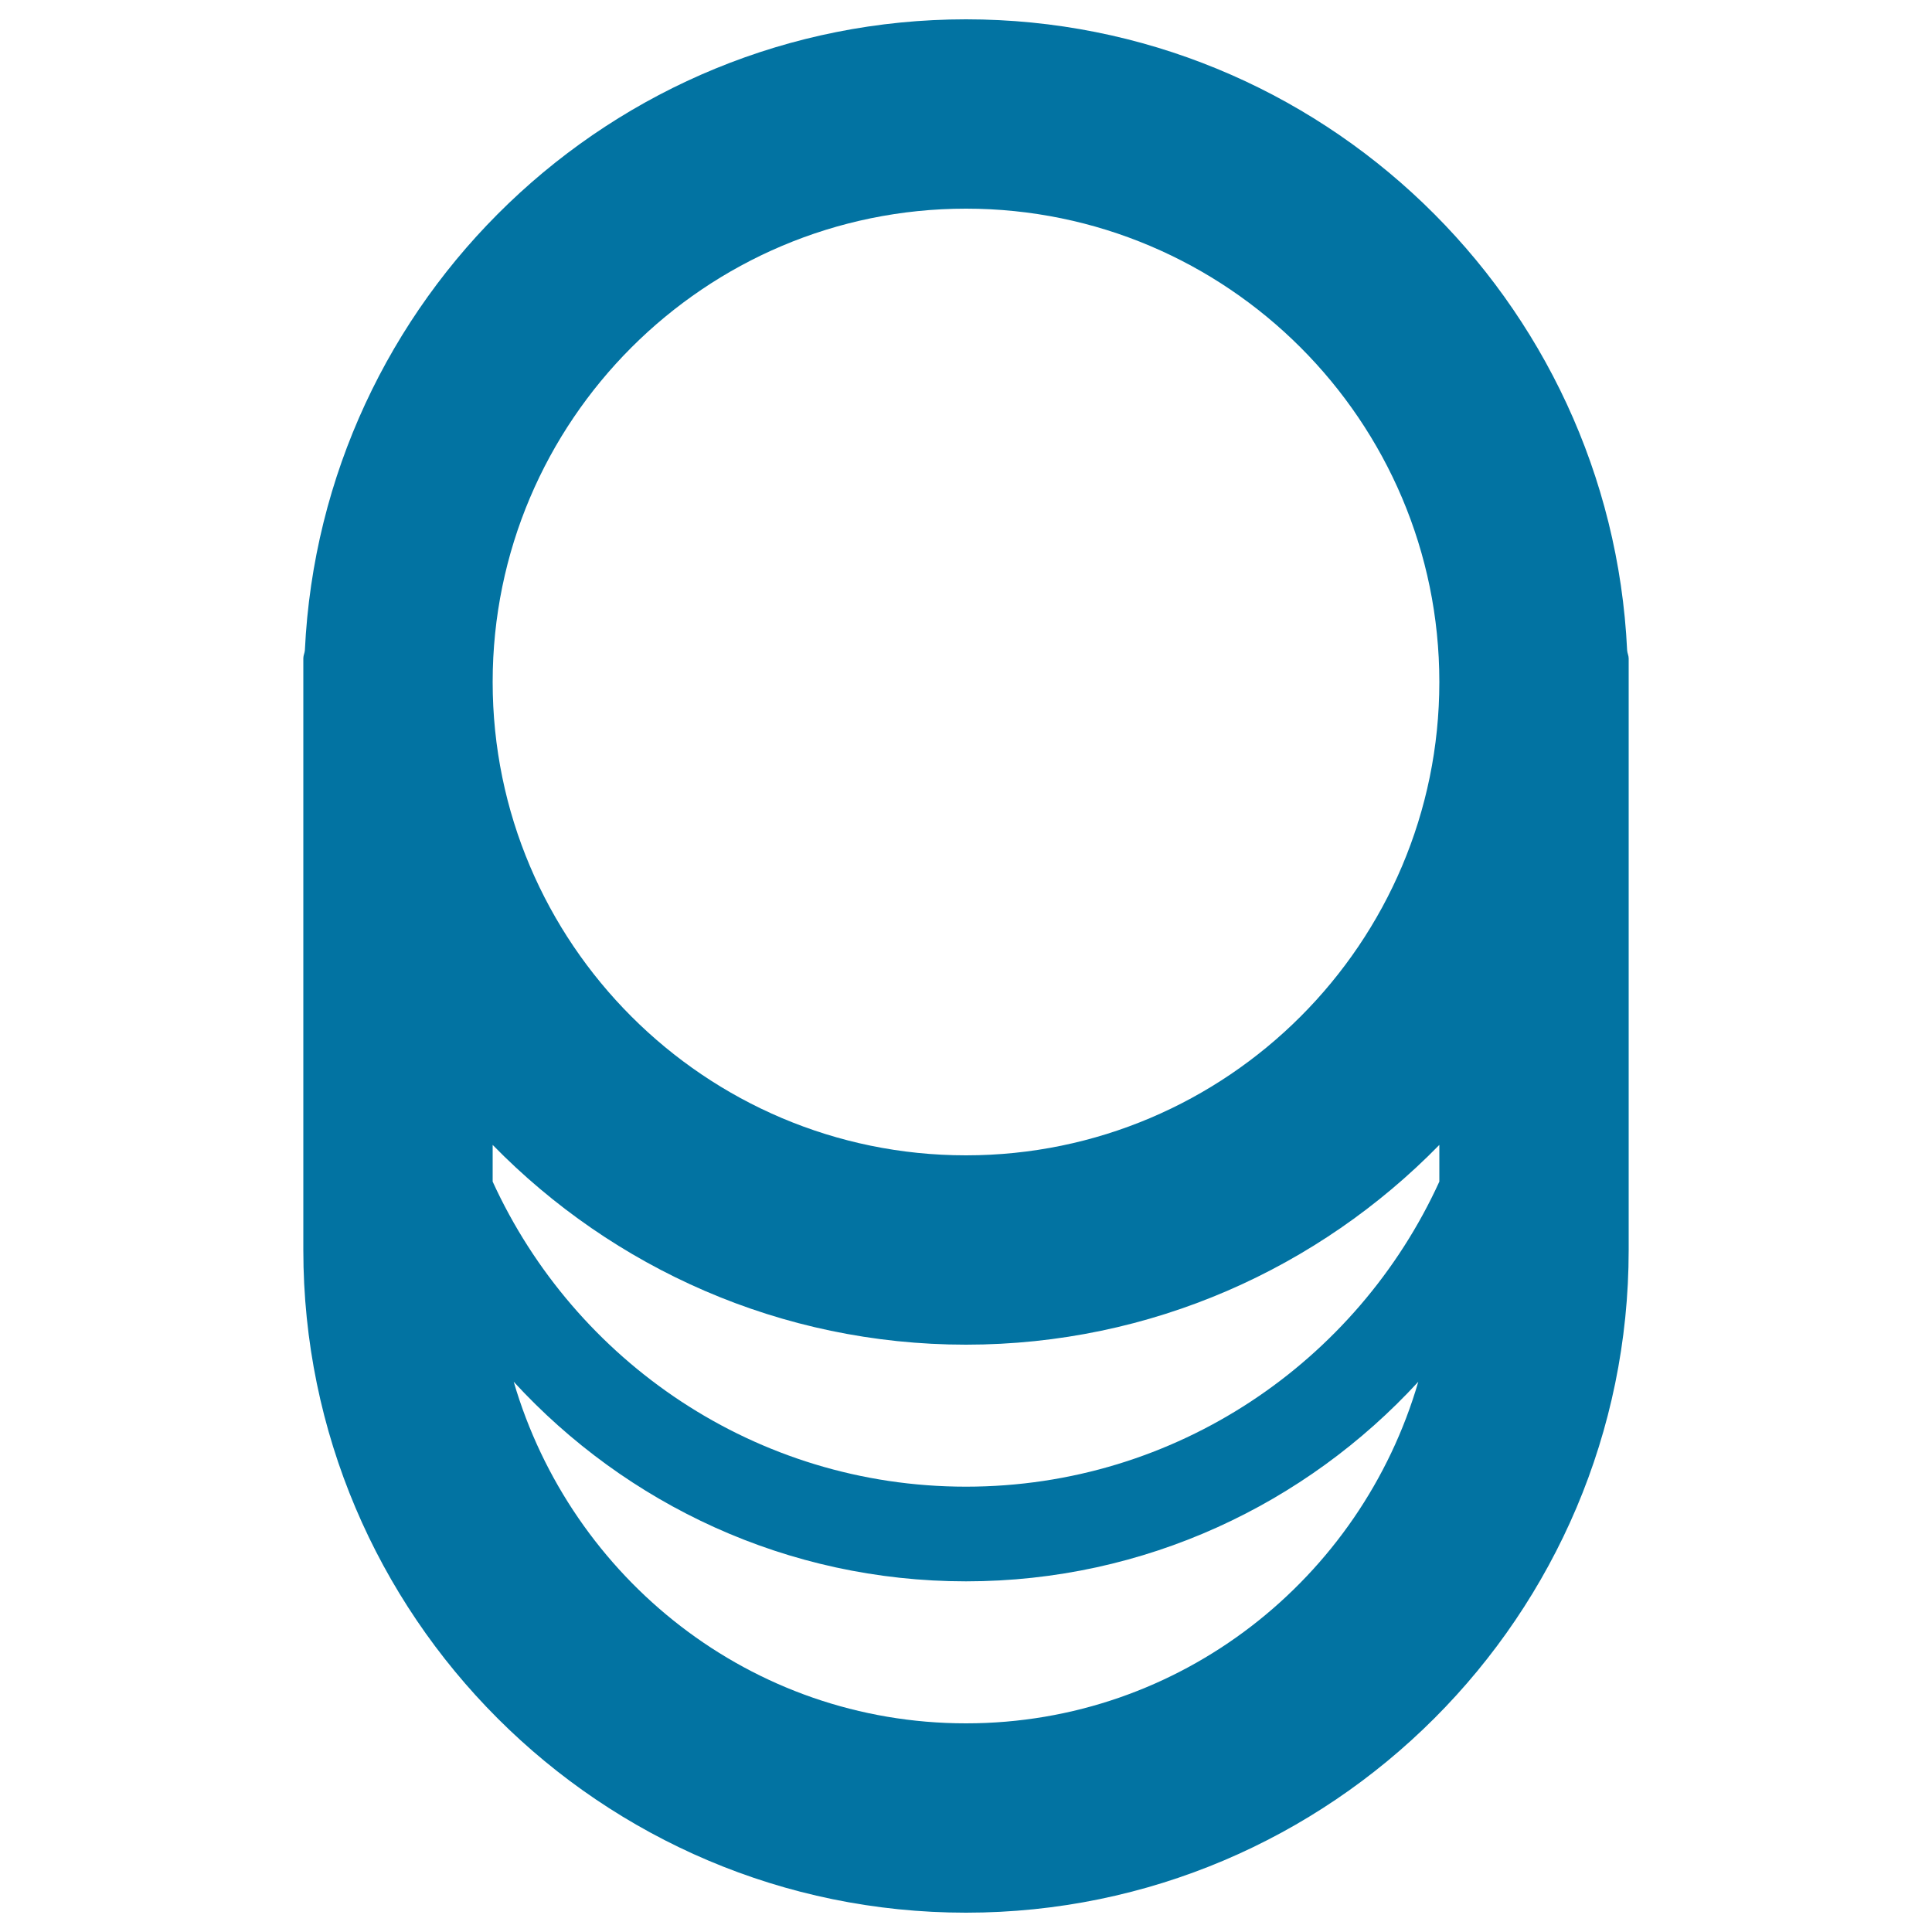 <svg xmlns="http://www.w3.org/2000/svg" viewBox="0 0 1000 1000" style="fill:#0273a2">
<title>Database SVG icon</title>
<path d="M842.2,336.6C833.6,155.1,683.6,10,500,10c-183.6,0-333.6,145.1-342.2,326.6c-0.1,1.4-0.8,2.6-0.8,4.1V647c0,189.2,153.9,343,343,343c189.1,0,343-153.9,343-343V340.8C843,339.3,842.3,338.1,842.2,336.6L842.2,336.6z M500,769.5c-108.8,0-202.5-64.9-245-157.9v-19C317.3,656.3,404.1,696,500,696s182.7-39.7,245-103.4v19C702.5,704.7,608.8,769.5,500,769.5z M500,108c135.1,0,245,109.9,245,245c0,135.1-109.9,245-245,245S255,488.1,255,353C255,217.9,364.9,108,500,108z M500,892c-111.3,0-204.4-75.1-234.1-176.8c58.2,63.4,141.5,103.3,234.1,103.3c92.6,0,175.9-40,234.1-103.3C704.5,816.9,611.3,892,500,892z"/>
</svg>